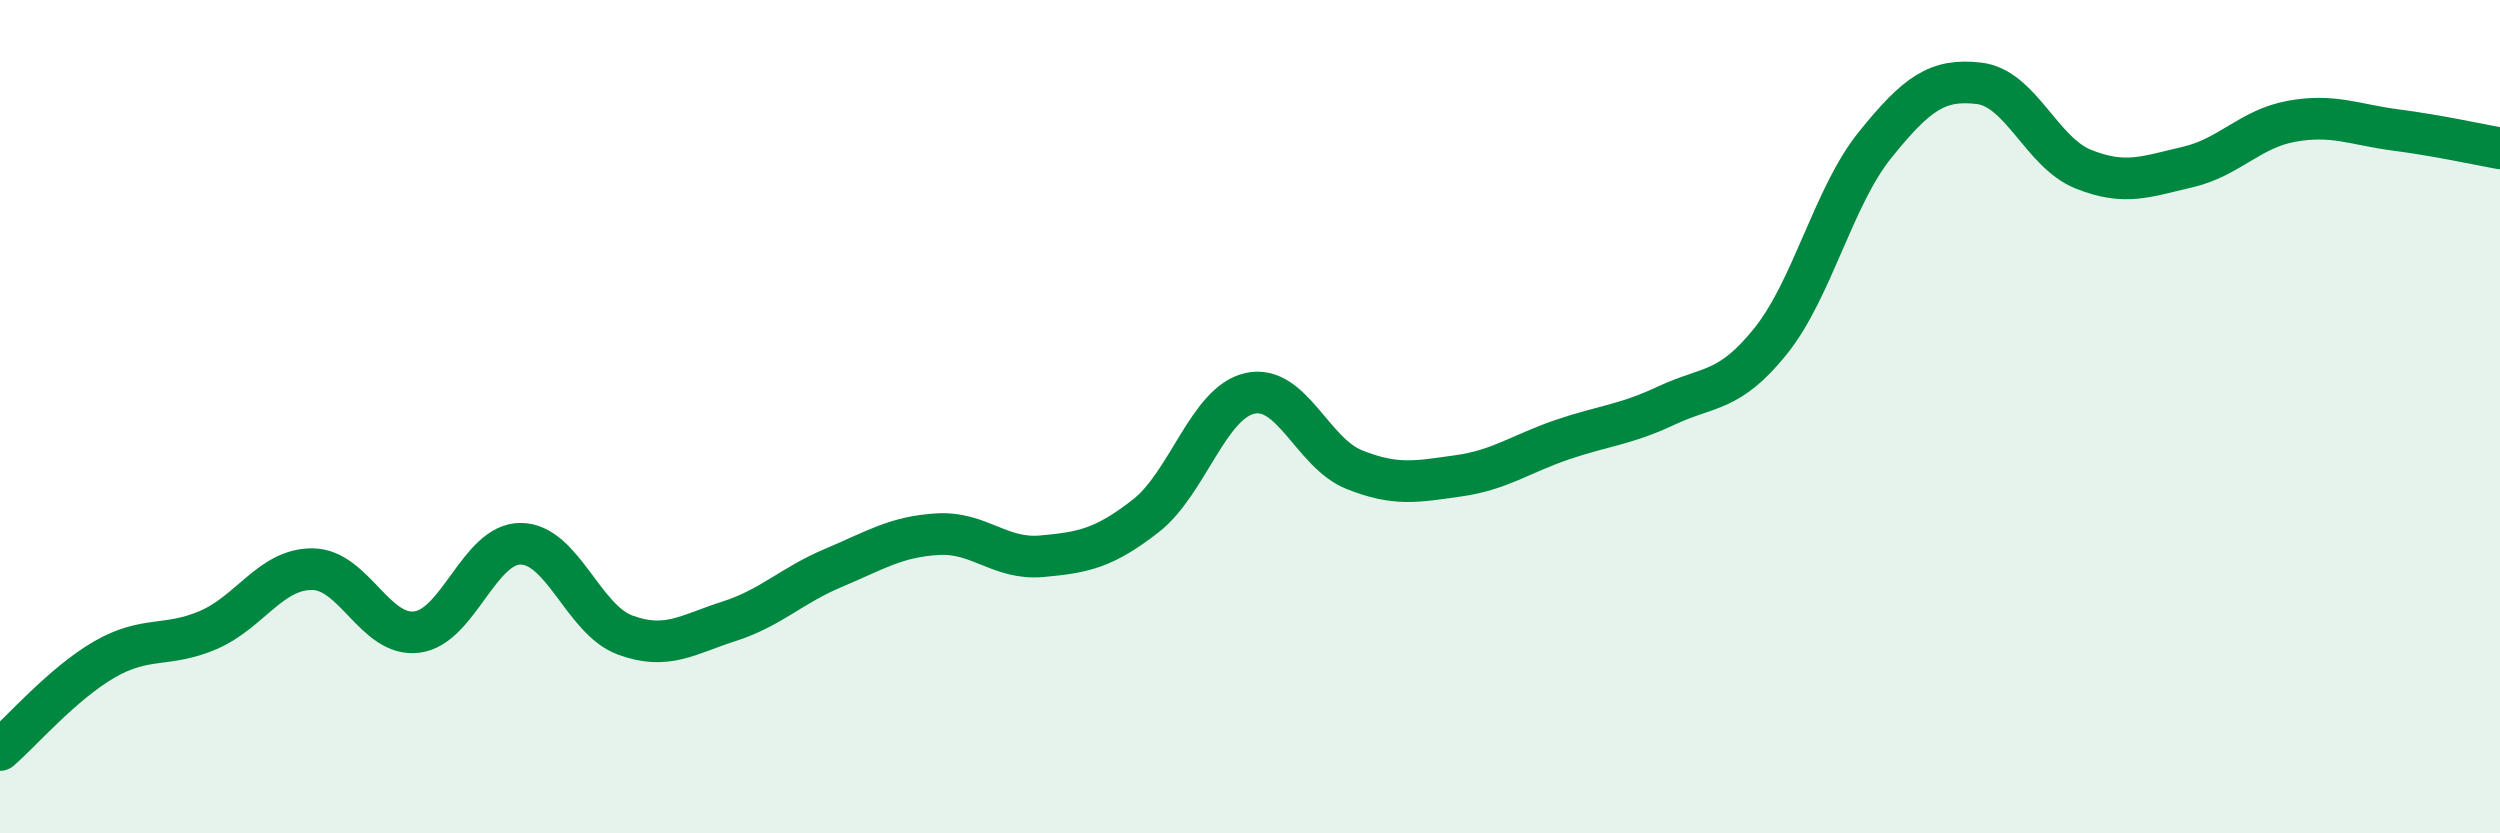 
    <svg width="60" height="20" viewBox="0 0 60 20" xmlns="http://www.w3.org/2000/svg">
      <path
        d="M 0,18 C 0.5,17.57 1.5,16.41 2.5,15.83 C 3.5,15.25 4,15.55 5,15.12 C 6,14.69 6.5,13.65 7.5,13.66 C 8.5,13.67 9,15.29 10,15.17 C 11,15.05 11.5,13.04 12.5,13.05 C 13.5,13.06 14,14.87 15,15.24 C 16,15.61 16.5,15.23 17.5,14.91 C 18.5,14.59 19,14.05 20,13.63 C 21,13.21 21.5,12.88 22.5,12.82 C 23.5,12.76 24,13.44 25,13.35 C 26,13.26 26.5,13.16 27.5,12.38 C 28.5,11.6 29,9.66 30,9.44 C 31,9.22 31.5,10.87 32.5,11.27 C 33.5,11.67 34,11.56 35,11.42 C 36,11.28 36.5,10.89 37.5,10.55 C 38.5,10.21 39,10.2 40,9.73 C 41,9.26 41.5,9.43 42.5,8.18 C 43.5,6.93 44,4.72 45,3.48 C 46,2.24 46.5,1.88 47.5,2 C 48.5,2.12 49,3.66 50,4.06 C 51,4.46 51.5,4.24 52.5,4.01 C 53.5,3.78 54,3.09 55,2.91 C 56,2.73 56.5,2.99 57.5,3.12 C 58.5,3.25 59.5,3.47 60,3.56L60 20L0 20Z"
        fill="#008740"
        opacity="0.1"
        stroke-linecap="round"
        stroke-linejoin="round"
      />
      <path
        d="M 0,18 C 0.5,17.57 1.5,16.41 2.5,15.83 C 3.5,15.25 4,15.55 5,15.12 C 6,14.69 6.5,13.65 7.5,13.66 C 8.5,13.67 9,15.29 10,15.17 C 11,15.05 11.5,13.04 12.5,13.05 C 13.5,13.06 14,14.87 15,15.24 C 16,15.61 16.5,15.23 17.5,14.91 C 18.5,14.59 19,14.05 20,13.63 C 21,13.21 21.5,12.88 22.5,12.82 C 23.5,12.76 24,13.44 25,13.35 C 26,13.26 26.5,13.16 27.5,12.38 C 28.5,11.6 29,9.66 30,9.44 C 31,9.22 31.5,10.87 32.5,11.27 C 33.5,11.67 34,11.56 35,11.42 C 36,11.28 36.5,10.89 37.5,10.55 C 38.5,10.21 39,10.2 40,9.73 C 41,9.26 41.5,9.43 42.5,8.18 C 43.5,6.93 44,4.72 45,3.48 C 46,2.24 46.5,1.88 47.5,2 C 48.5,2.12 49,3.66 50,4.06 C 51,4.46 51.5,4.24 52.5,4.01 C 53.5,3.78 54,3.09 55,2.91 C 56,2.73 56.5,2.99 57.5,3.12 C 58.5,3.25 59.5,3.47 60,3.56"
        stroke="#008740"
        stroke-width="1"
        fill="none"
        stroke-linecap="round"
        stroke-linejoin="round"
      />
    </svg>
  